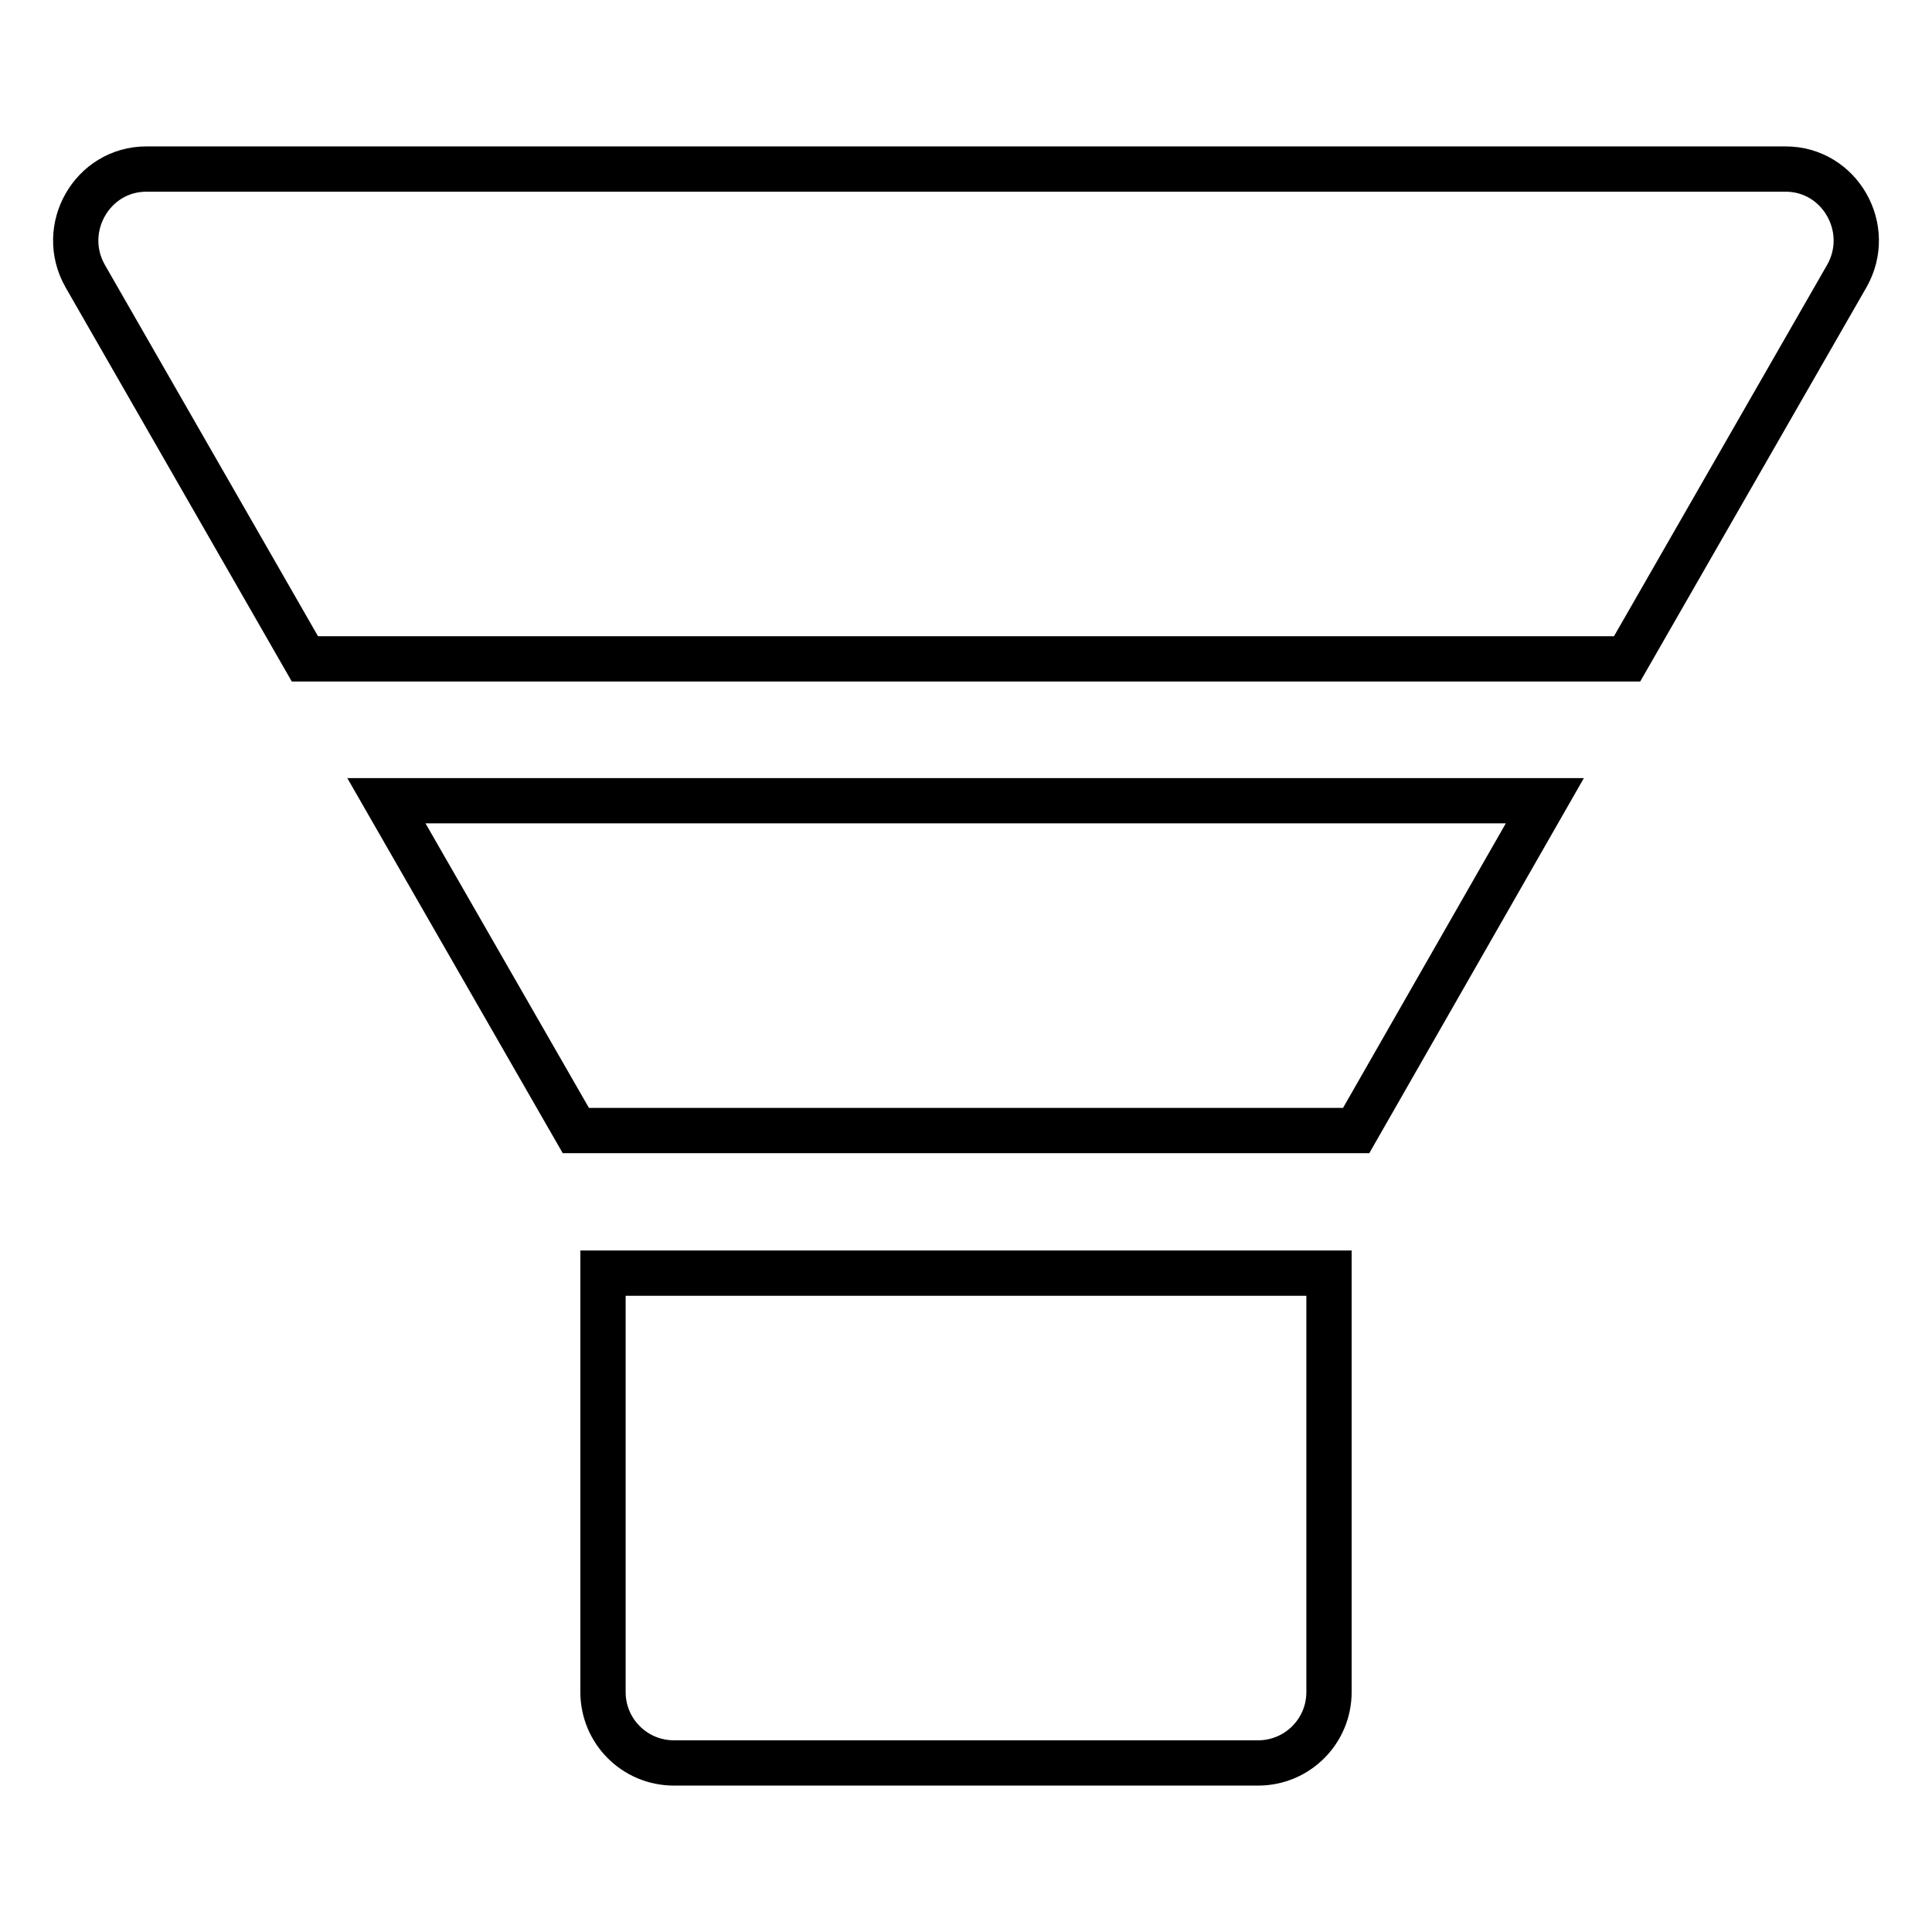 <?xml version="1.0" encoding="utf-8"?>
<!-- Svg Vector Icons : http://www.onlinewebfonts.com/icon -->
<!DOCTYPE svg PUBLIC "-//W3C//DTD SVG 1.1//EN" "http://www.w3.org/Graphics/SVG/1.1/DTD/svg11.dtd">
<svg version="1.1" xmlns="http://www.w3.org/2000/svg" xmlns:xlink="http://www.w3.org/1999/xlink" x="0px" y="0px" viewBox="0 0 256 256" enable-background="new 0 0 256 256" xml:space="preserve">
<g> <path stroke-width="6" fill-opacity="0" stroke="#000000"  d="M76.3,149.8h103.4l25-43.7H51.2L76.3,149.8z M236.6,22.4H19.4c-7.2,0-11.7,7.9-8.1,14.2l29.1,50.7h175.2 l29.1-50.7C248.3,30.3,243.8,22.4,236.6,22.4L236.6,22.4z M79.9,224.2c0,5.2,4.2,9.4,9.4,9.4h77.4c5.2,0,9.4-4.2,9.4-9.4v-55.5 H79.9V224.2z"/></g>
</svg>